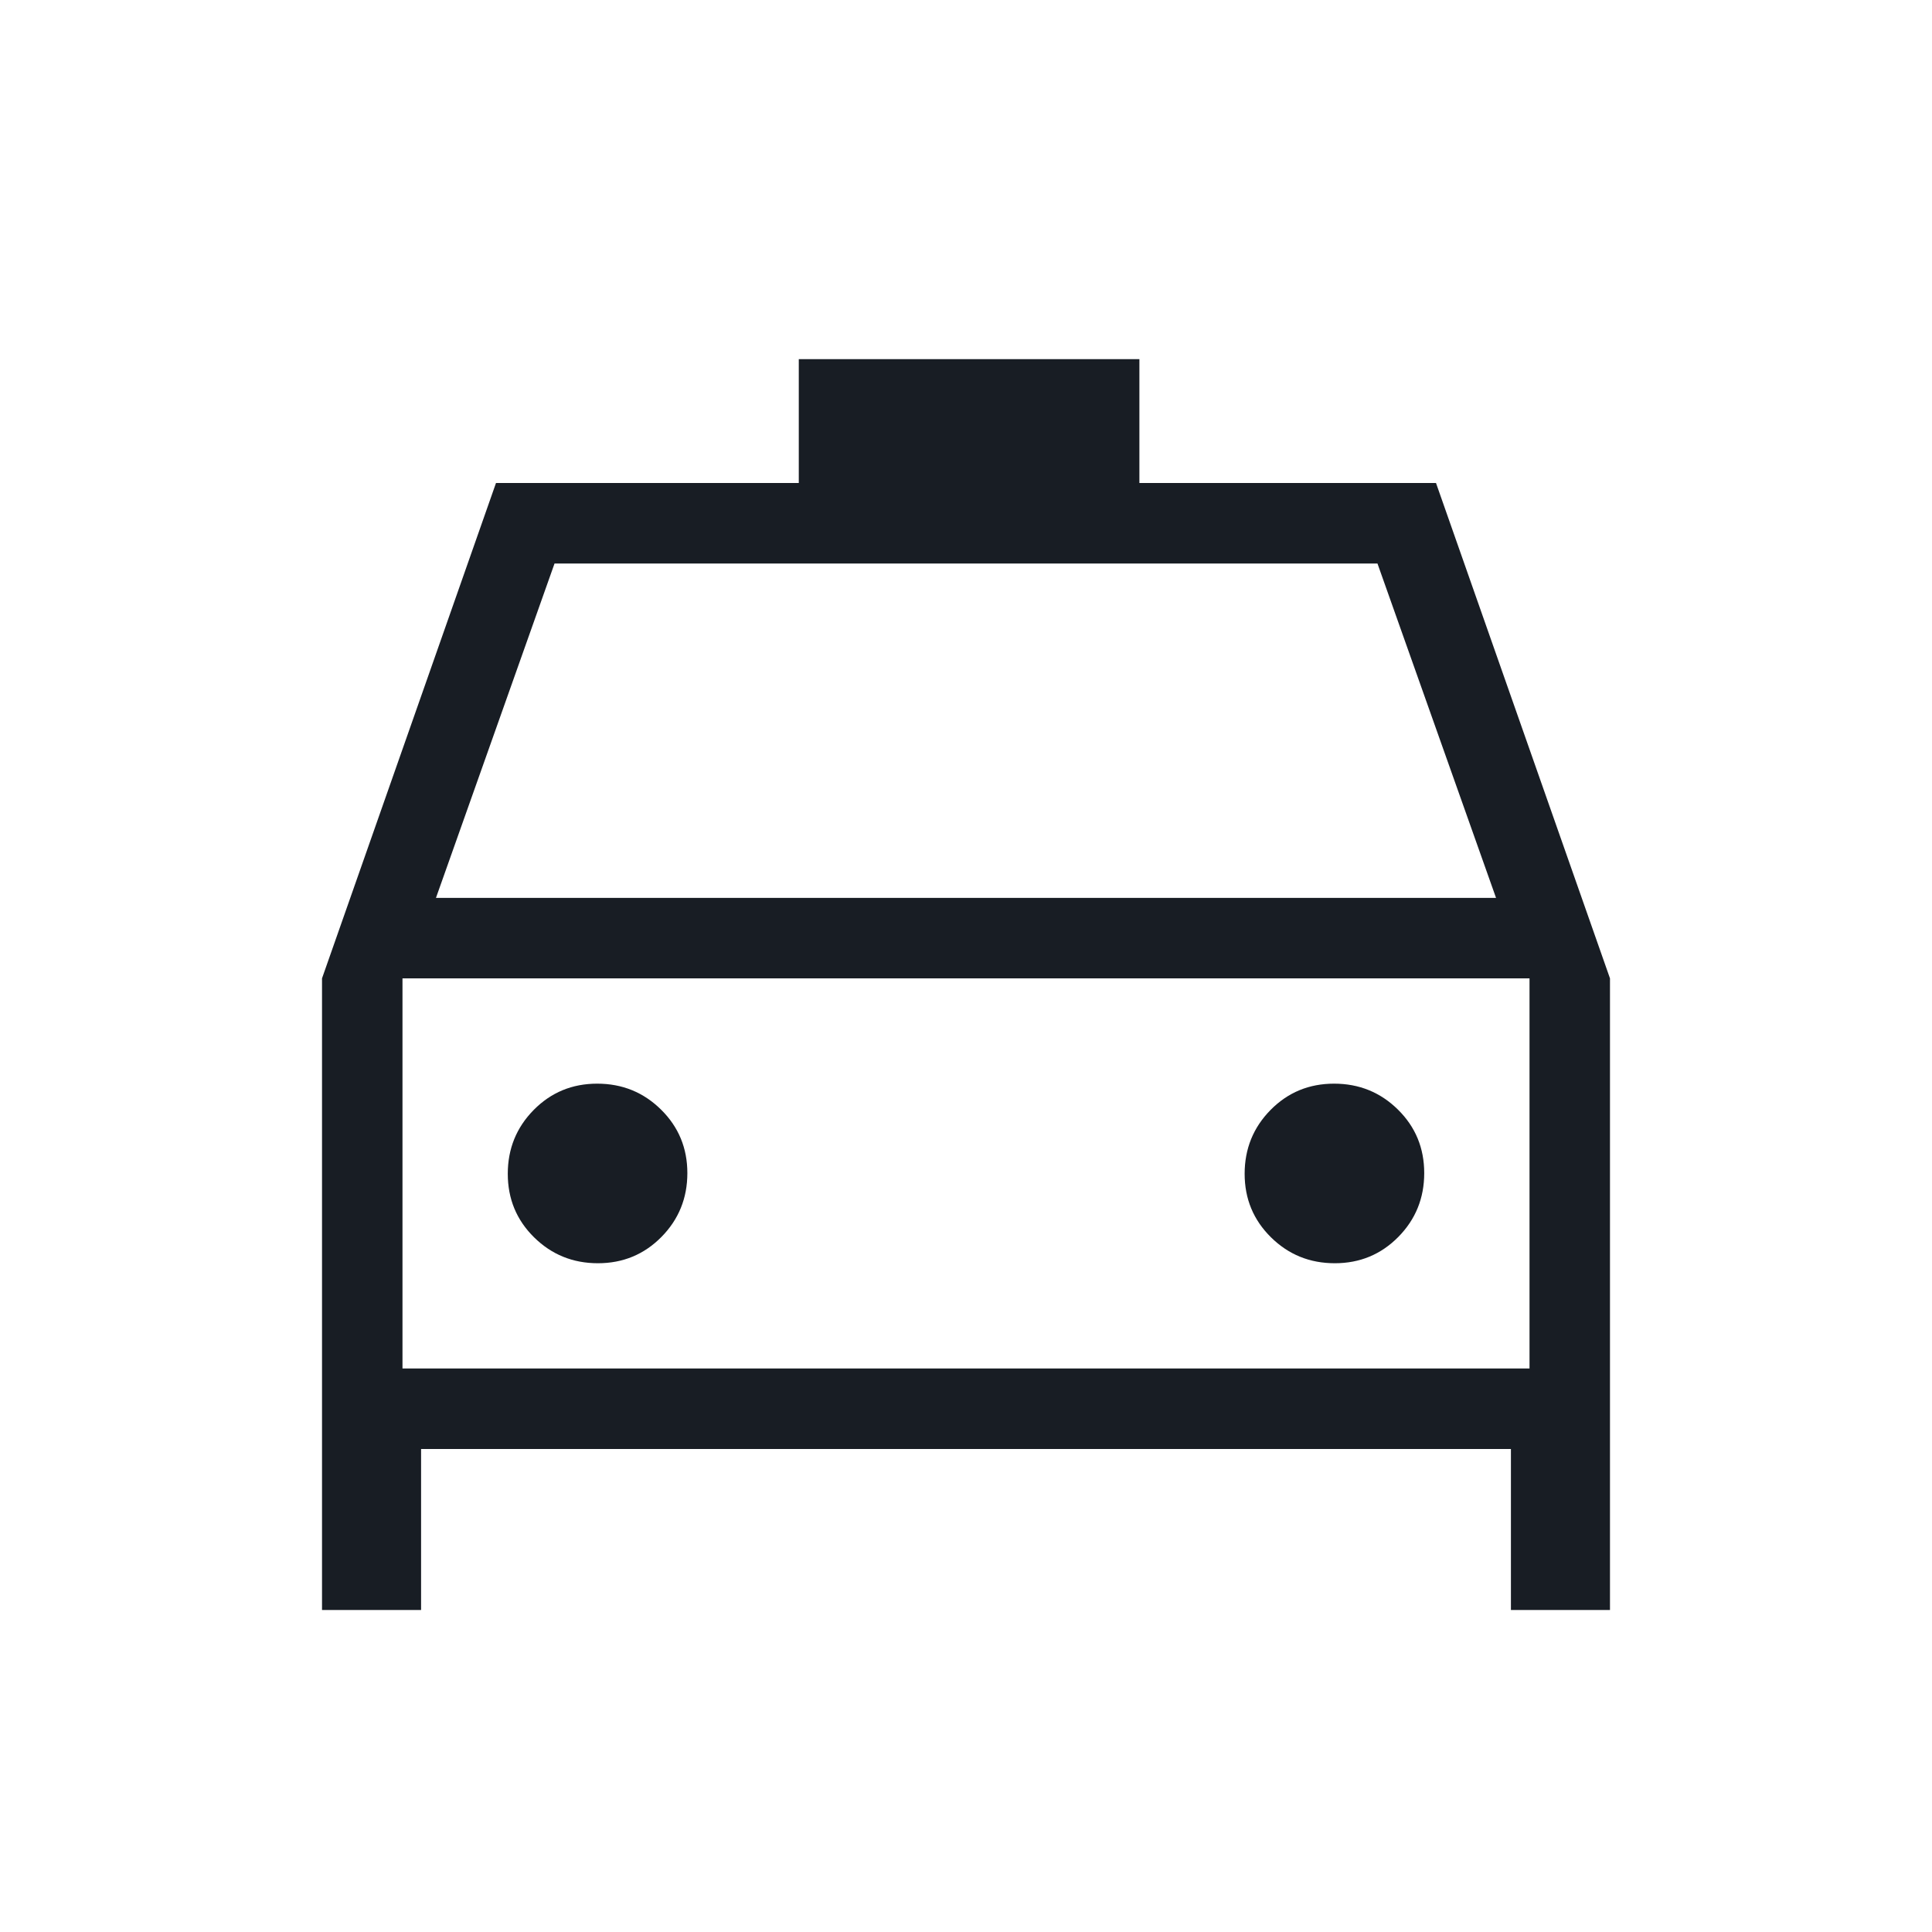 <svg width="40" height="40" viewBox="0 0 40 40" fill="none" xmlns="http://www.w3.org/2000/svg">
<mask id="mask0_2790_203" style="mask-type:alpha" maskUnits="userSpaceOnUse" x="0" y="0" width="40" height="40">
<rect width="40" height="40" fill="#D9D9D9"/>
</mask>
<g mask="url(#mask0_2790_203)">
<path d="M8.718 30V33.333H6.667V20.256L10.269 10H16.538V7.436H23.59V10H29.731L33.333 20.256V33.333H31.282V30H8.718ZM9.026 18.59H30.974L28.519 11.667H11.481L9.026 18.59ZM12.379 26.154C12.898 26.154 13.336 25.972 13.694 25.61C14.052 25.247 14.231 24.806 14.231 24.288C14.231 23.769 14.049 23.331 13.686 22.973C13.323 22.615 12.883 22.436 12.364 22.436C11.846 22.436 11.408 22.617 11.05 22.98C10.692 23.343 10.513 23.784 10.513 24.302C10.513 24.821 10.694 25.259 11.057 25.617C11.42 25.975 11.861 26.154 12.379 26.154ZM27.636 26.154C28.154 26.154 28.592 25.972 28.95 25.61C29.308 25.247 29.487 24.806 29.487 24.288C29.487 23.769 29.306 23.331 28.943 22.973C28.58 22.615 28.139 22.436 27.621 22.436C27.102 22.436 26.664 22.617 26.306 22.98C25.948 23.343 25.769 23.784 25.769 24.302C25.769 24.821 25.951 25.259 26.314 25.617C26.677 25.975 27.117 26.154 27.636 26.154ZM8.333 28.333H31.667V20.256H8.333V28.333Z" fill="#181D24"/>
</g>
</svg>

